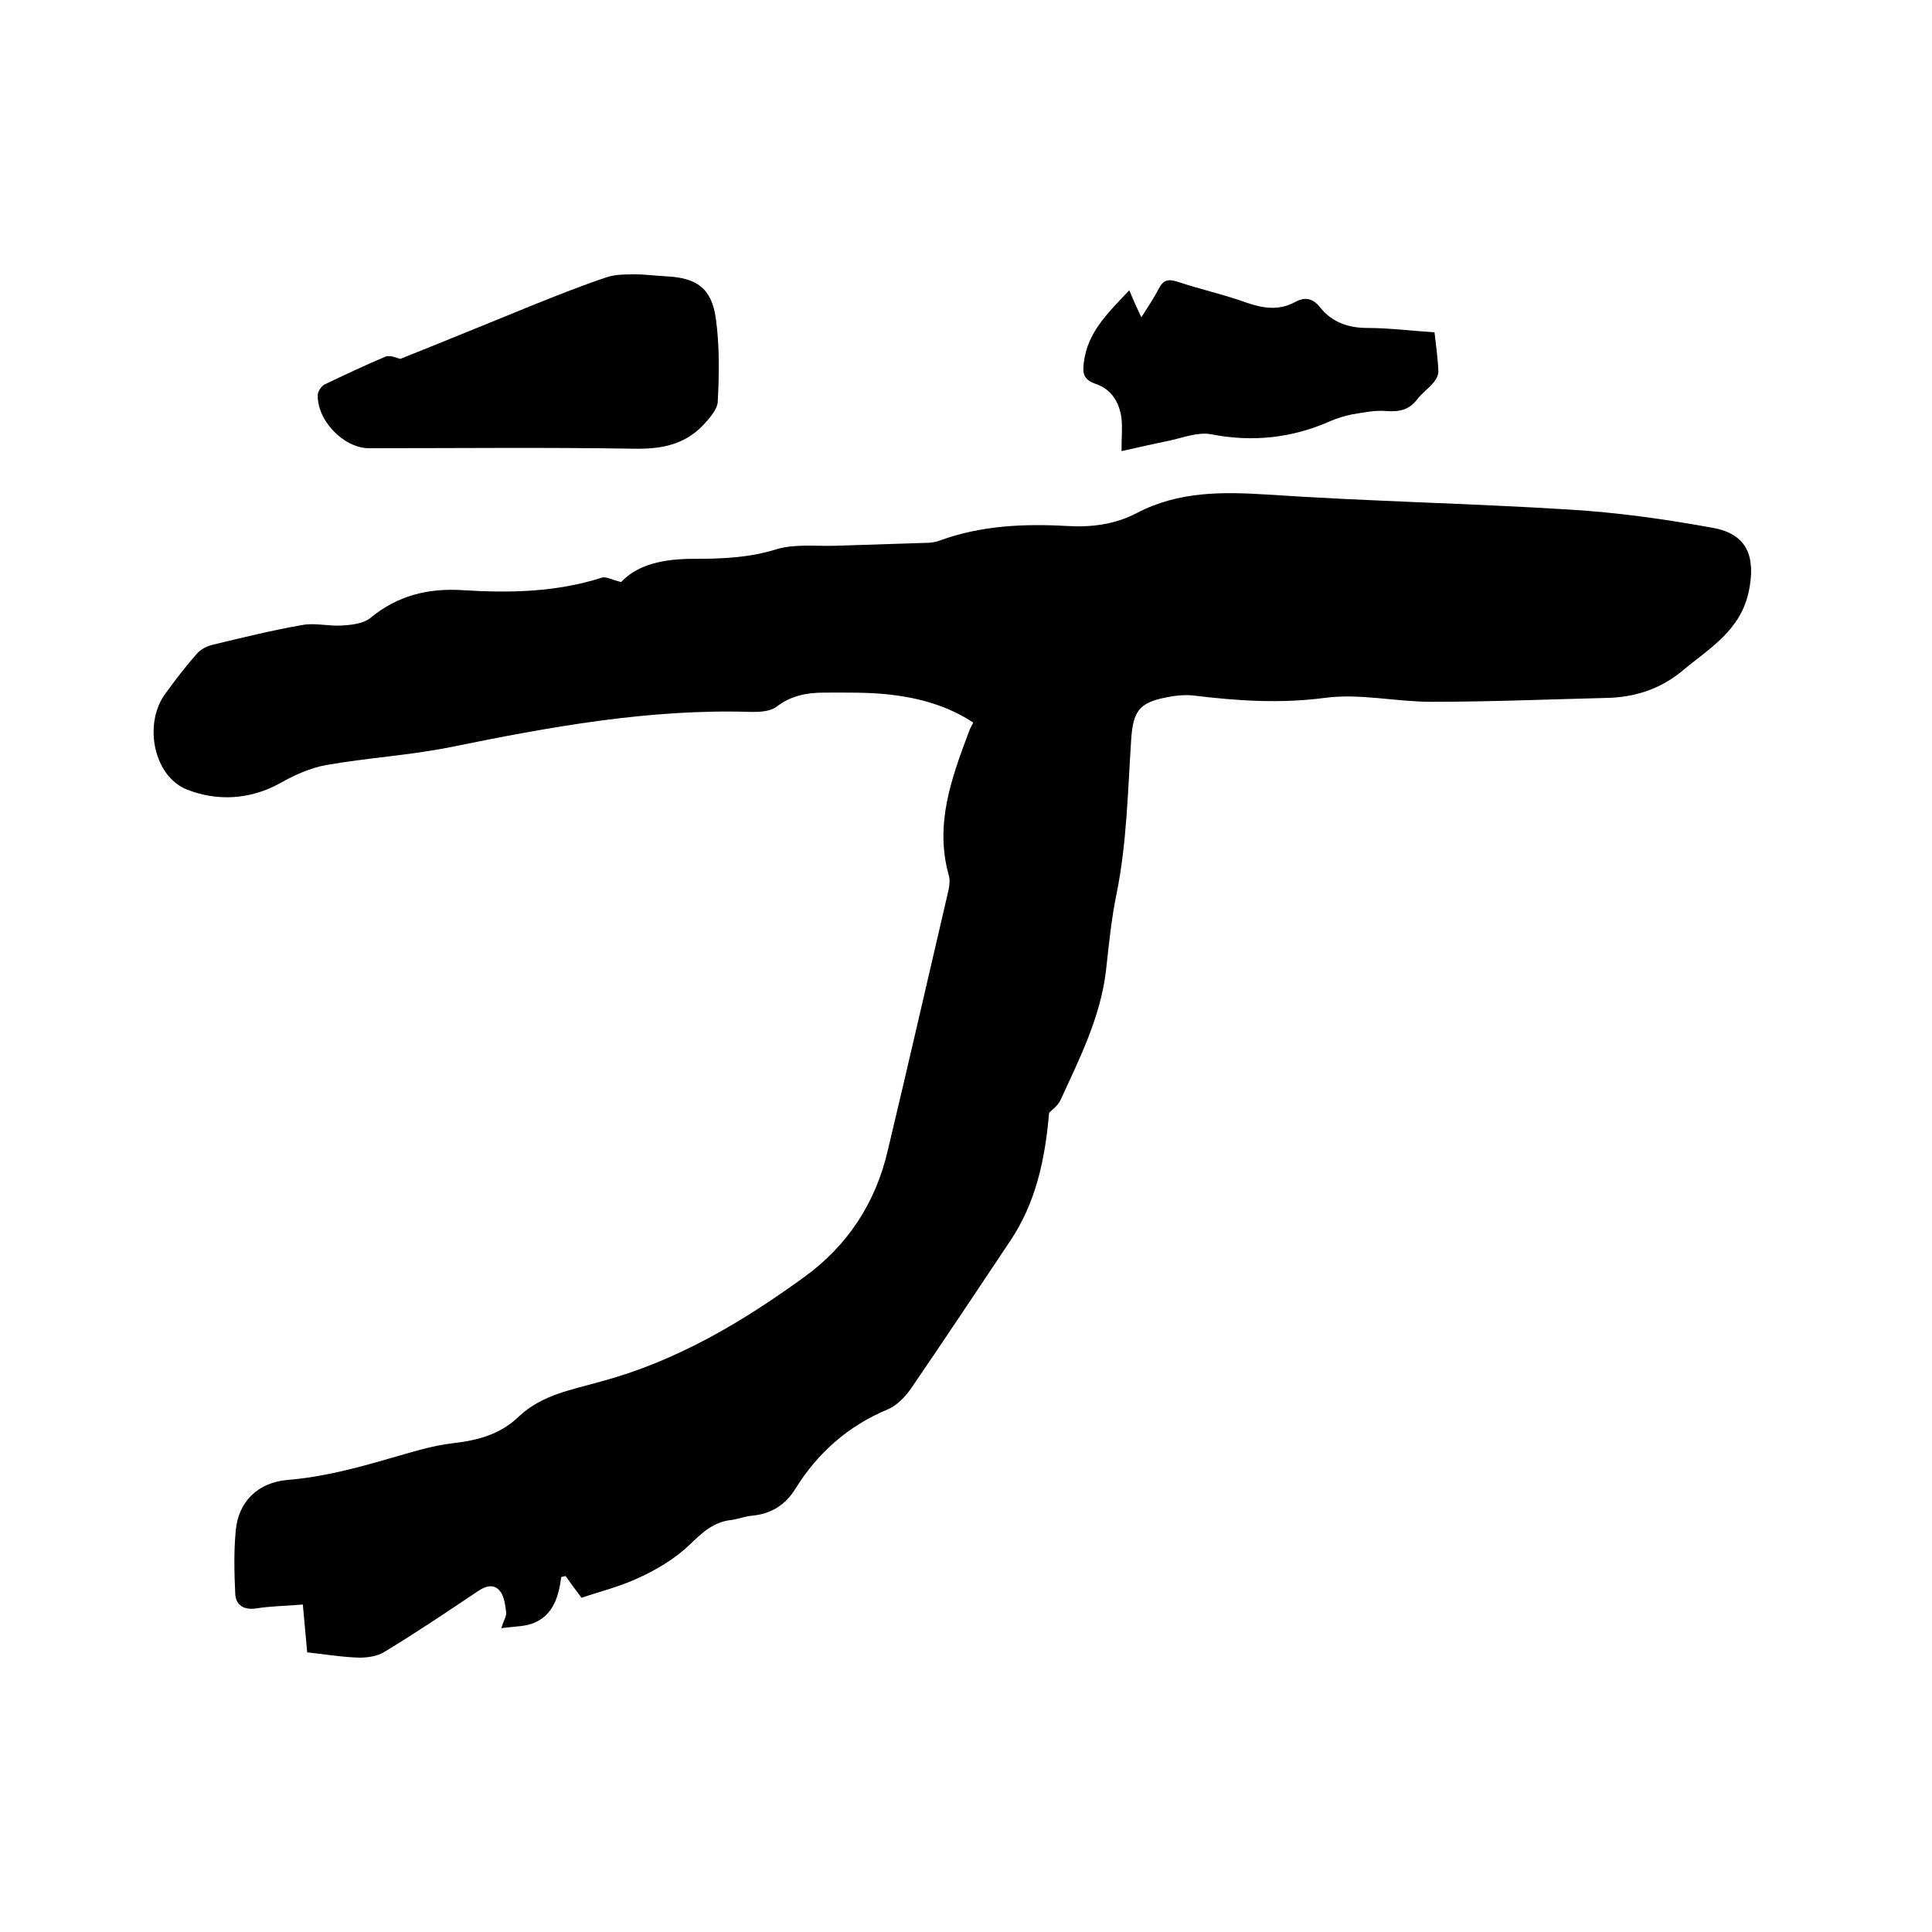 <svg enable-background="new 0 0 400 400" viewBox="0 0 400 400" xmlns="http://www.w3.org/2000/svg"><path d="m63.6 342.1c-.3-3.4-.6-6.5-.9-9.9-3.4.3-6.5.3-9.6.8-2.7.4-4.3-.7-4.4-3.1-.2-4.3-.3-8.6.1-12.9.5-6.1 4.6-10.1 10.8-10.6 7.2-.6 14-2.4 20.9-4.4 4.3-1.2 8.8-2.7 13.3-3.2 5.3-.6 9.9-1.9 13.7-5.6 4.8-4.5 11.1-5.5 17-7.2 15.6-4.2 29.2-12.3 42-21.6 9-6.5 14.8-15.4 17.3-26.2 4.3-18 8.4-36 12.6-54 .2-1 .3-2.2 0-3.1-2.9-10.5.6-20 4.2-29.6.2-.6.5-1.1.9-1.9-5.3-3.5-11.2-5.1-17.3-5.8-4.5-.5-9.1-.4-13.6-.4-3.5 0-6.8.6-9.8 2.9-1.3 1-3.4 1.1-5.1 1.1-21.2-.7-41.9 3.1-62.5 7.3-8.5 1.7-17.2 2.2-25.7 3.7-3.3.6-6.6 2.1-9.6 3.8-6.2 3.4-13 3.7-19.1 1.3-7-2.7-9.1-13.5-4.7-19.7 2.1-2.9 4.3-5.8 6.7-8.5.8-.9 2-1.5 3.2-1.8 6.2-1.5 12.3-3 18.6-4.1 2.6-.5 5.5.3 8.2.1 2-.1 4.4-.4 5.8-1.5 5.7-4.7 12-6.3 19.4-5.8 9.6.6 19.2.4 28.6-2.6.9-.3 2.2.5 4 .9 3.6-3.8 9.1-4.8 15-4.8 5.8 0 11.5-.2 17.2-2 3.7-1.1 8-.6 12-.7 6.2-.2 12.5-.4 18.7-.6 1 0 2.1-.1 3.1-.5 8.5-3.1 17.4-3.5 26.3-3 5.1.3 9.9-.3 14.5-2.7 8.6-4.5 17.7-4.4 27.1-3.8 20.8 1.4 41.6 1.8 62.4 3.1 10 .6 20 2 29.8 3.8 7.1 1.3 8.8 6 7.4 13-1.7 8.3-8.2 11.9-13.8 16.6-4.6 3.8-9.9 5.5-15.8 5.6-12.1.3-24.1.8-36.2.8-7.4 0-14.9-1.8-22.1-.8-9.2 1.2-18.1.6-27.1-.5-1.9-.2-3.8 0-5.7.4-5.6 1.1-6.8 2.9-7.2 8.7-.7 10.6-.9 21.4-3 31.8-1.1 5.3-1.6 10.5-2.2 15.9-1.1 9.7-5.5 18.4-9.5 27.1-.5 1-1.6 1.8-2.3 2.5-.8 9.5-2.7 18.6-8.1 26.6-6.8 10.2-13.6 20.4-20.5 30.5-1.2 1.7-2.9 3.5-4.8 4.3-8.2 3.4-14.5 9-19.1 16.4-2.1 3.4-5 5.2-8.9 5.6-1.5.1-2.9.7-4.4.9-3.7.4-6 2.6-8.6 5.1-2.9 2.8-6.7 5.1-10.4 6.8-4 1.9-8.5 3-12 4.2-1.5-2-2.4-3.2-3.3-4.5-.3.1-.6.1-.9.2-.5 3.9-1.6 7.7-5.4 9.4-1.9.9-4.2.8-7 1.2.5-1.7 1.1-2.5 1-3.3-.2-1.5-.4-3.3-1.3-4.4-1.2-1.5-2.9-1.1-4.5 0-6.4 4.3-12.8 8.6-19.4 12.6-1.4.9-3.5 1.2-5.2 1.2-3.5-.1-7.1-.7-10.8-1.1z"/><path d="m82.9 74.3c9.5-3.8 18.5-7.5 27.6-11.2 5-2 10-4 15.1-5.7 1.8-.6 3.9-.6 5.9-.6 2.1 0 4.2.3 6.3.4 6.4.3 9.5 2.4 10.4 8.7.8 5.7.7 11.6.4 17.3-.1 1.6-1.7 3.4-3 4.8-3.9 4.1-8.7 5-14.3 4.9-18.3-.3-36.6-.1-54.9-.1-5.3 0-10.9-5.9-10.6-11.2.1-.7.8-1.7 1.4-2 4.2-2 8.4-4 12.7-5.8 1.1-.3 2.4.4 3 .5z"/><path d="m232.2 93.4c0-2.9.2-4.8 0-6.7-.4-3.4-2.1-6.1-5.3-7.2-2.6-.9-2.8-2.2-2.5-4.5.8-6.4 5.2-10.4 9.4-14.9.8 1.9 1.5 3.5 2.5 5.6 1.4-2.2 2.6-4 3.6-5.9.9-1.8 1.9-2.1 3.8-1.5 4.8 1.6 9.8 2.7 14.5 4.4 3.5 1.2 6.7 1.6 10-.2 2-1.1 3.6-.7 5 1 2.5 3.2 5.9 4.4 9.9 4.4 4.5 0 9.1.6 13.9.9.3 2.7.7 5.4.8 8.1 0 .8-.5 1.8-1.1 2.4-1 1.2-2.4 2.2-3.3 3.4-1.7 2.2-3.7 2.6-6.4 2.4-2.3-.2-4.7.3-7.1.7-1.5.3-3.1.8-4.5 1.4-7.9 3.5-16.1 4.4-24.7 2.7-2.8-.5-6 .8-8.9 1.4-3 .6-6 1.3-9.6 2.1z"/></svg>